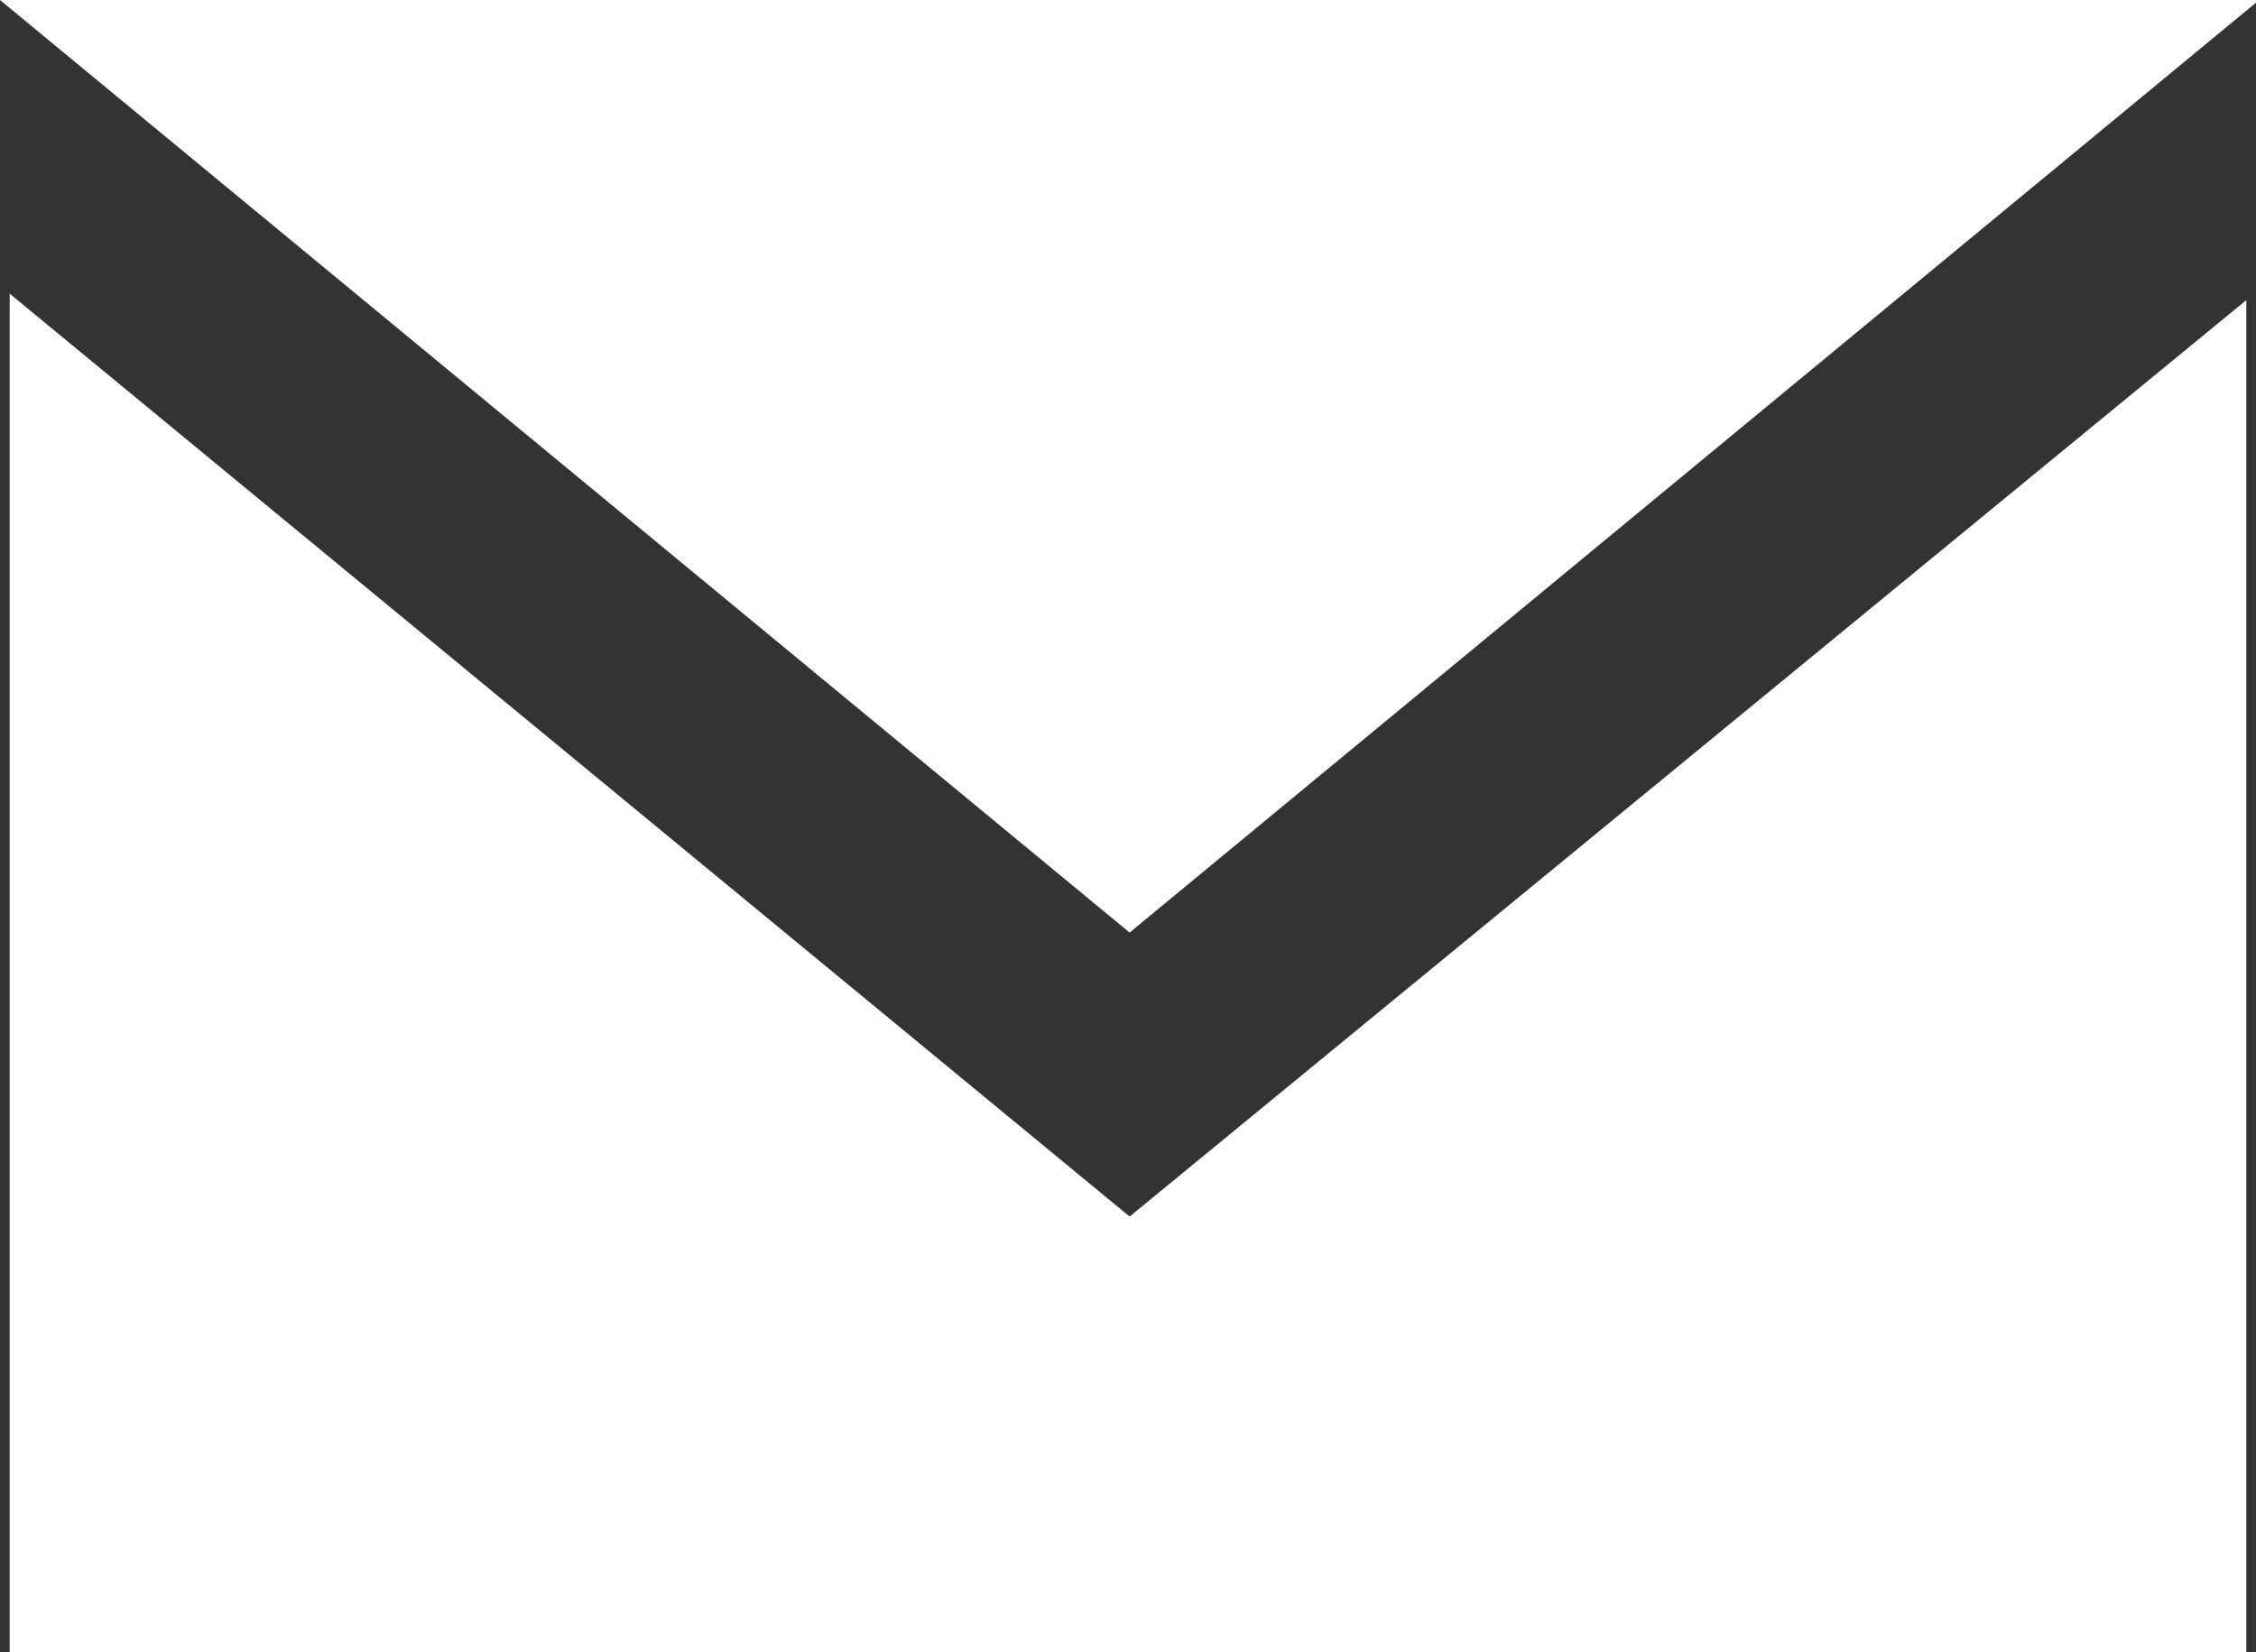 <?xml version="1.0" encoding="utf-8"?>
<!-- Generator: Adobe Illustrator 22.1.0, SVG Export Plug-In . SVG Version: 6.00 Build 0)  -->
<svg version="1.1" id="Ebene_1" xmlns="http://www.w3.org/2000/svg" xmlns:xlink="http://www.w3.org/1999/xlink" x="0px" y="0px"
	 viewBox="0 0 69.9 51.2" style="enable-background:new 0 0 69.9 51.2;" xml:space="preserve">
<rect x="0" y="0" width="69.9" height="51.2" fill="#333333" stroke="none"/>
<style type="text/css">
	.st0{fill:#FFFFFF;}
</style>
<title>icon_</title>
<path class="st0" d="M0.3,51.2V9.1l34.7,28.6L69.6,9.3v42L0.3,51.2z"/>
<path class="st0" d="M0,0h70L35,28.9L0,0z"/>
</svg>
